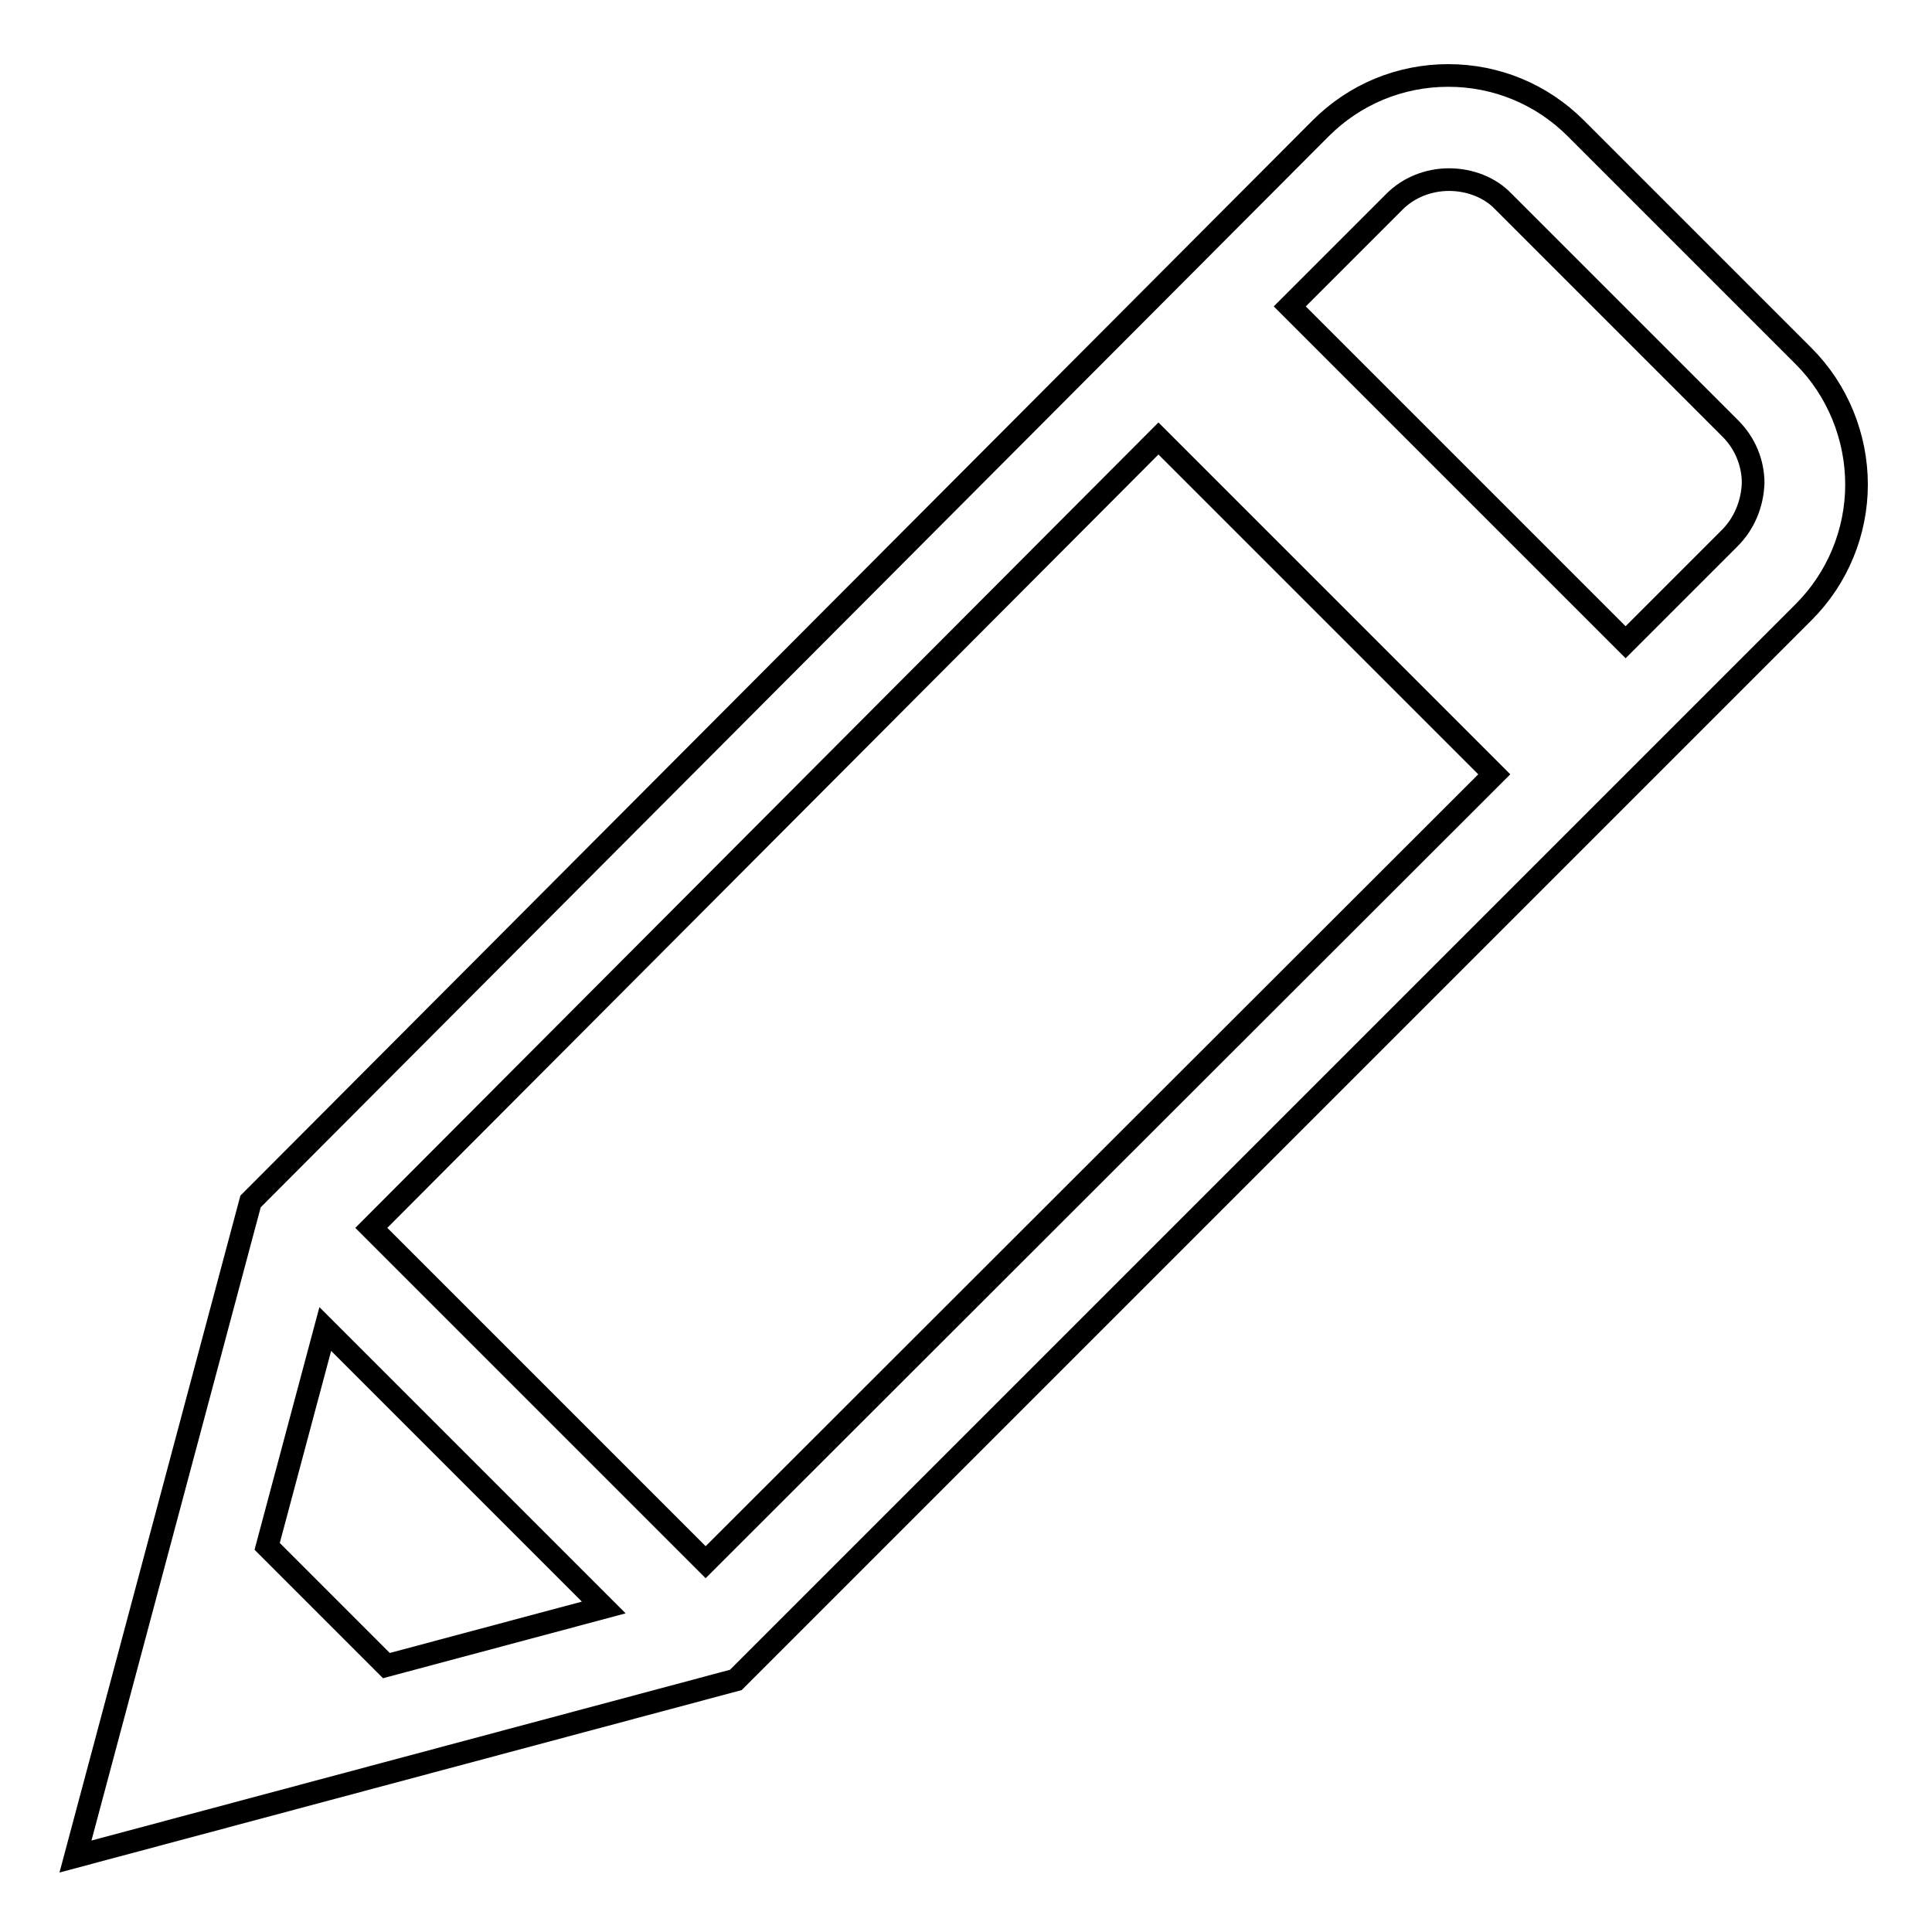<?xml version="1.0" encoding="utf-8"?>
<!-- Svg Vector Icons : http://www.onlinewebfonts.com/icon -->
<!DOCTYPE svg PUBLIC "-//W3C//DTD SVG 1.1//EN" "http://www.w3.org/Graphics/SVG/1.1/DTD/svg11.dtd">
<svg version="1.1" xmlns="http://www.w3.org/2000/svg" xmlns:xlink="http://www.w3.org/1999/xlink" x="0px" y="0px" viewBox="0 0 256 256" enable-background="new 0 0 256 256" xml:space="preserve">
<g> <path stroke-width="3" fill-opacity="0" stroke="#000000"  d="M239,47.2L208.8,17c-4.5-4.5-10.5-7-16.9-7c-6.4,0-12.4,2.5-16.9,7L33.6,158.8l-0.4,0.4L10,246l87.5-23.4 L239,81.1c4.5-4.5,7-10.6,7-16.9S243.5,51.7,239,47.2z M51.2,220.7l-15.8-15.8l7.7-28.8L80,213L51.2,220.7z M93.5,207l-44.3-44.3 L153.5,58.1l44.5,44.5L93.5,207z M229.2,71.3l-13.8,13.8l-44.5-44.5l13.9-13.9c1.8-1.8,4.4-2.9,7.2-2.9c2.7,0,5.4,1,7.2,2.9 l30.1,30.1c1.9,1.9,3,4.5,3,7.2C232.2,66.8,231.1,69.4,229.2,71.3z"/></g>
</svg>